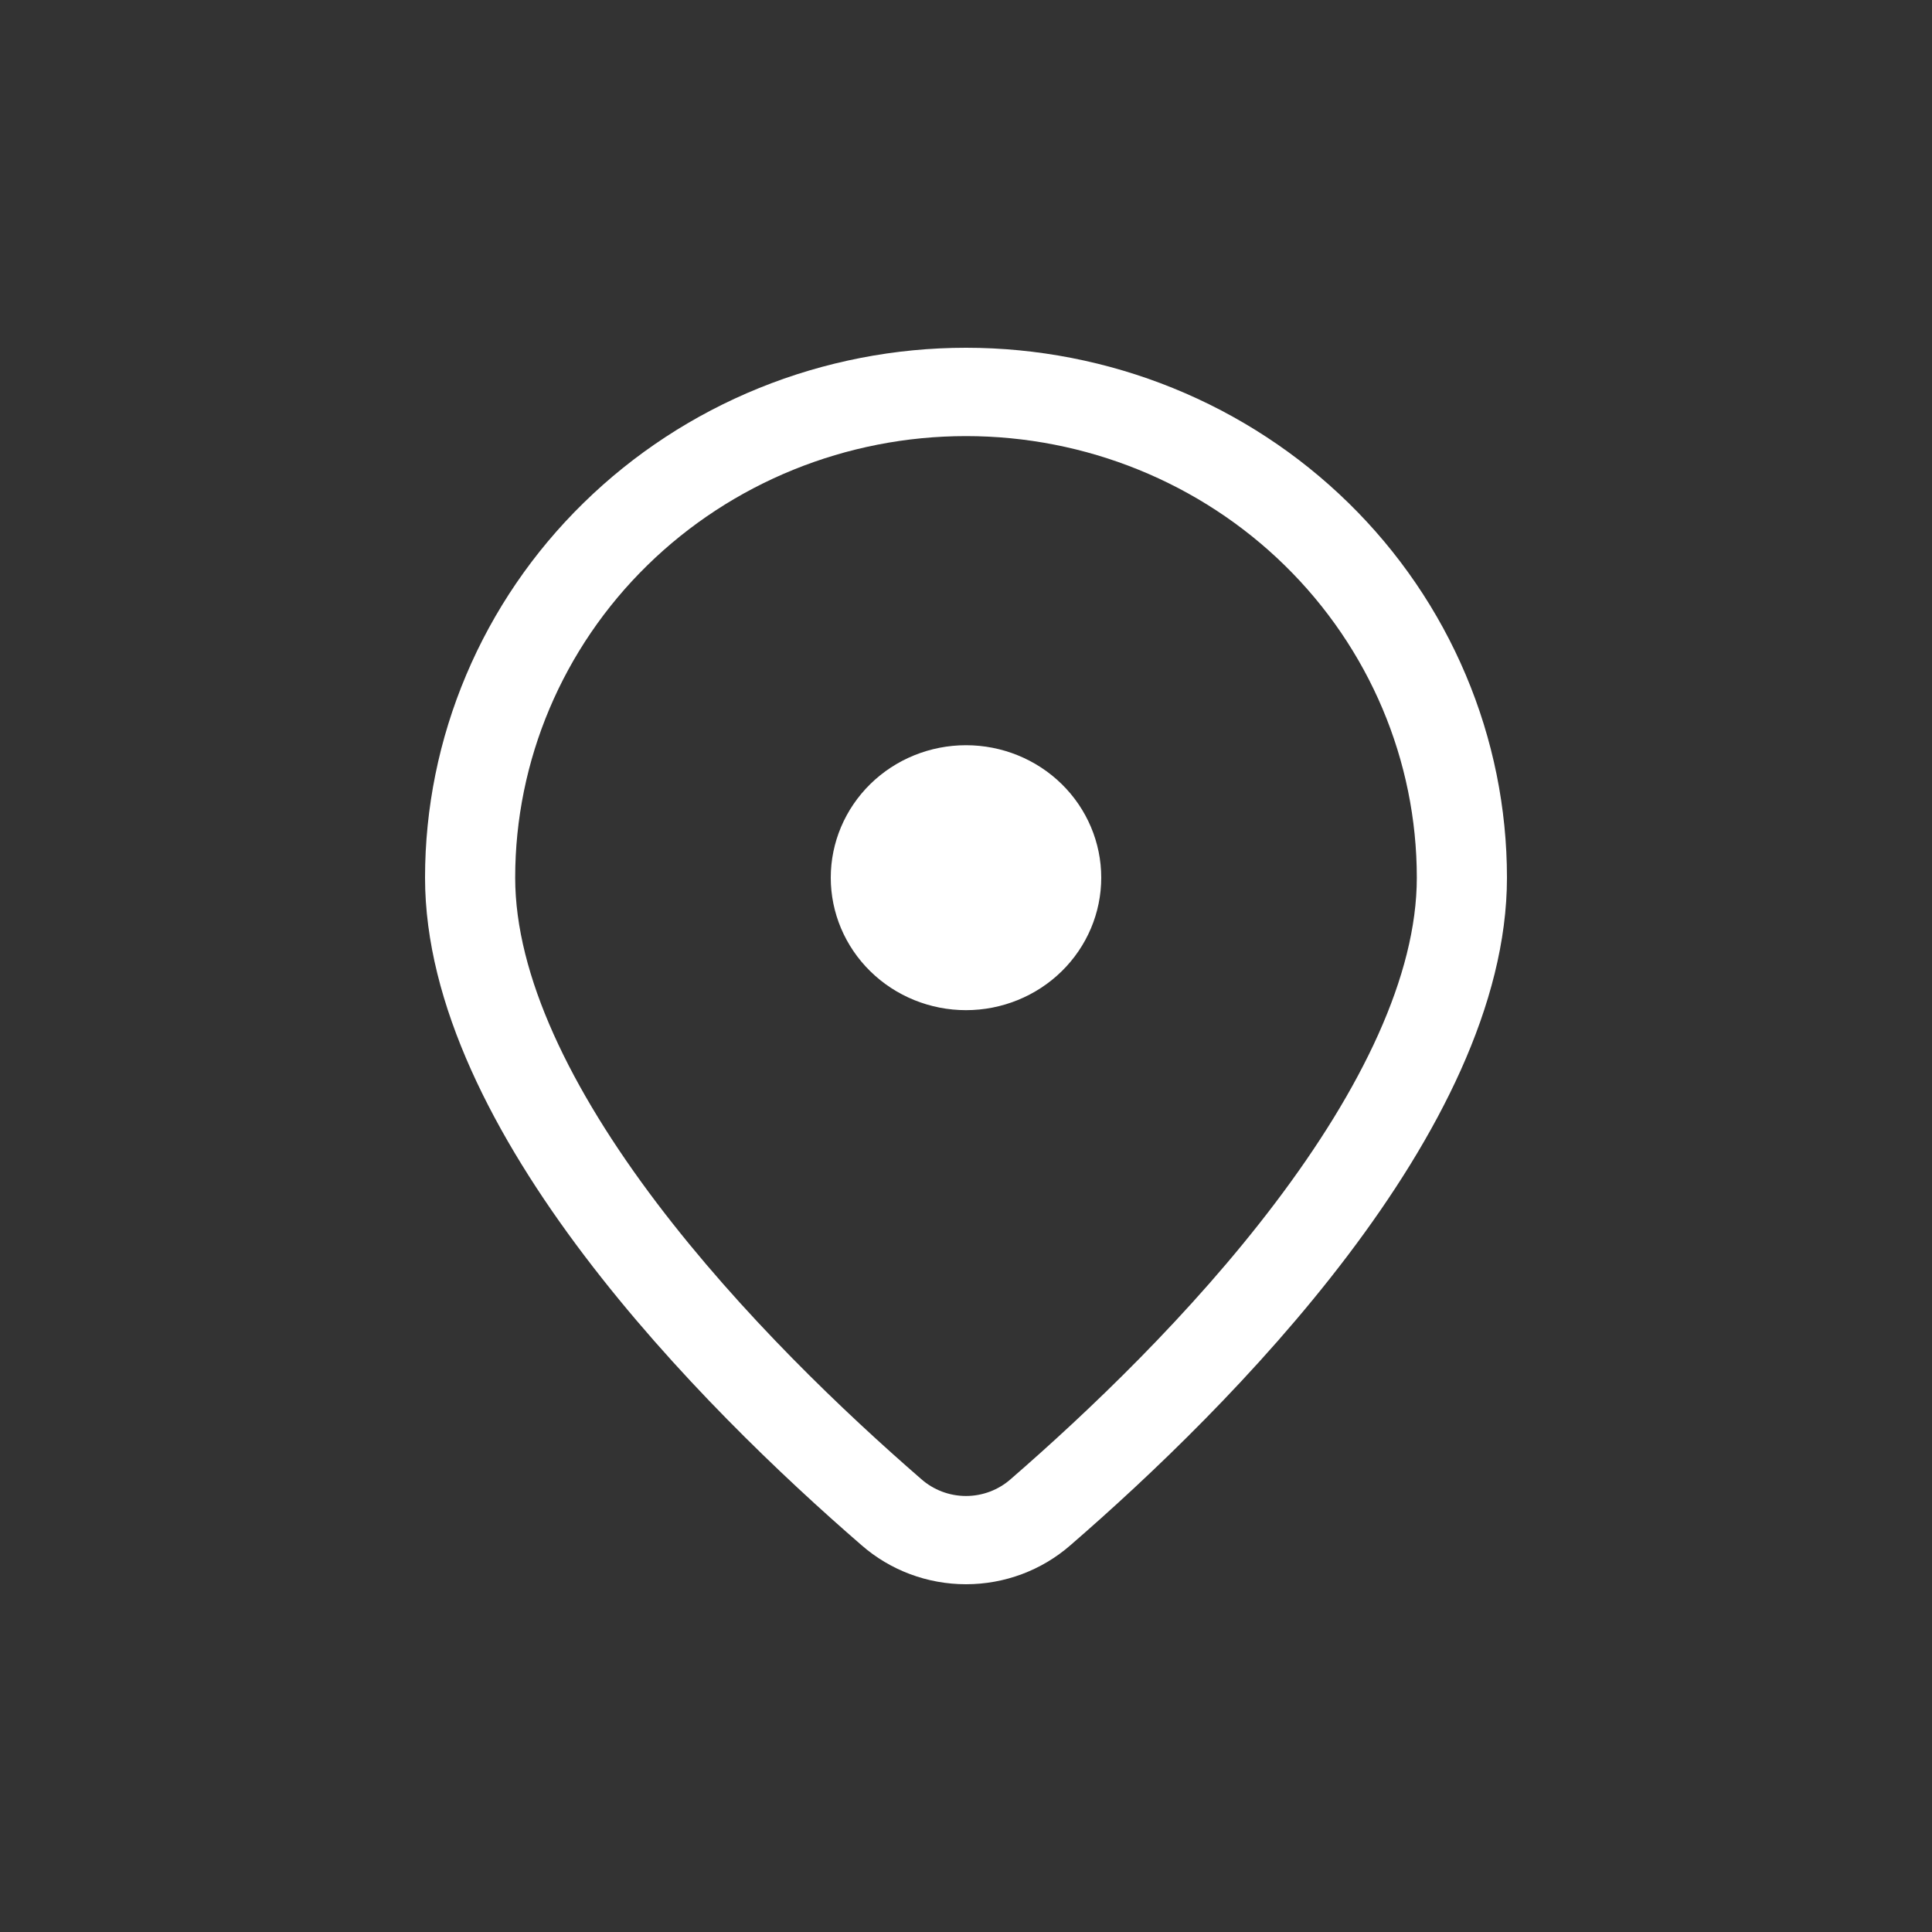 <svg width="50" height="50" viewBox="0 0 50 50" fill="none" xmlns="http://www.w3.org/2000/svg">
<rect x="0" y="0" width="50" height="50" fill="#333333" stroke="none"/>
<g clip-path="url(#clip0_7_78)">
<path d="M28.5 22.714C28.5 21.805 28.131 20.933 27.475 20.29C26.819 19.647 25.928 19.286 25 19.286C24.072 19.286 23.181 19.647 22.525 20.29C21.869 20.933 21.5 21.805 21.5 22.714C21.5 23.623 21.869 24.495 22.525 25.138C23.181 25.781 24.072 26.143 25 26.143C25.928 26.143 26.819 25.781 27.475 25.138C28.131 24.495 28.5 23.623 28.5 22.714ZM39 22.714C39 29.283 31.774 36.465 27.704 39.989C26.96 40.64 25.998 41 25 41C24.002 41 23.04 40.64 22.296 39.989C18.226 36.465 11 29.283 11 22.714C11 20.913 11.362 19.13 12.066 17.466C12.769 15.802 13.8 14.29 15.101 13.017C16.401 11.743 17.944 10.733 19.642 10.044C21.341 9.355 23.162 9 25 9C26.838 9 28.659 9.355 30.358 10.044C32.056 10.733 33.599 11.743 34.9 13.017C36.2 14.29 37.231 15.802 37.934 17.466C38.638 19.13 39 20.913 39 22.714ZM36.667 22.714C36.667 19.683 35.438 16.776 33.25 14.633C31.062 12.49 28.094 11.286 25 11.286C21.906 11.286 18.938 12.49 16.75 14.633C14.562 16.776 13.333 19.683 13.333 22.714C13.333 25.247 14.768 28.188 16.997 31.132C19.176 34.008 21.866 36.565 23.84 38.277C24.158 38.559 24.571 38.716 25 38.716C25.429 38.716 25.842 38.559 26.16 38.277C28.134 36.565 30.826 34.01 33.003 31.132C35.232 28.188 36.667 25.247 36.667 22.714Z" fill="white"/>
</g>
<defs>
<clipPath id="clip0_7_78">
<rect width="50" height="50" fill="white"/>
</clipPath>
</defs>
</svg>
